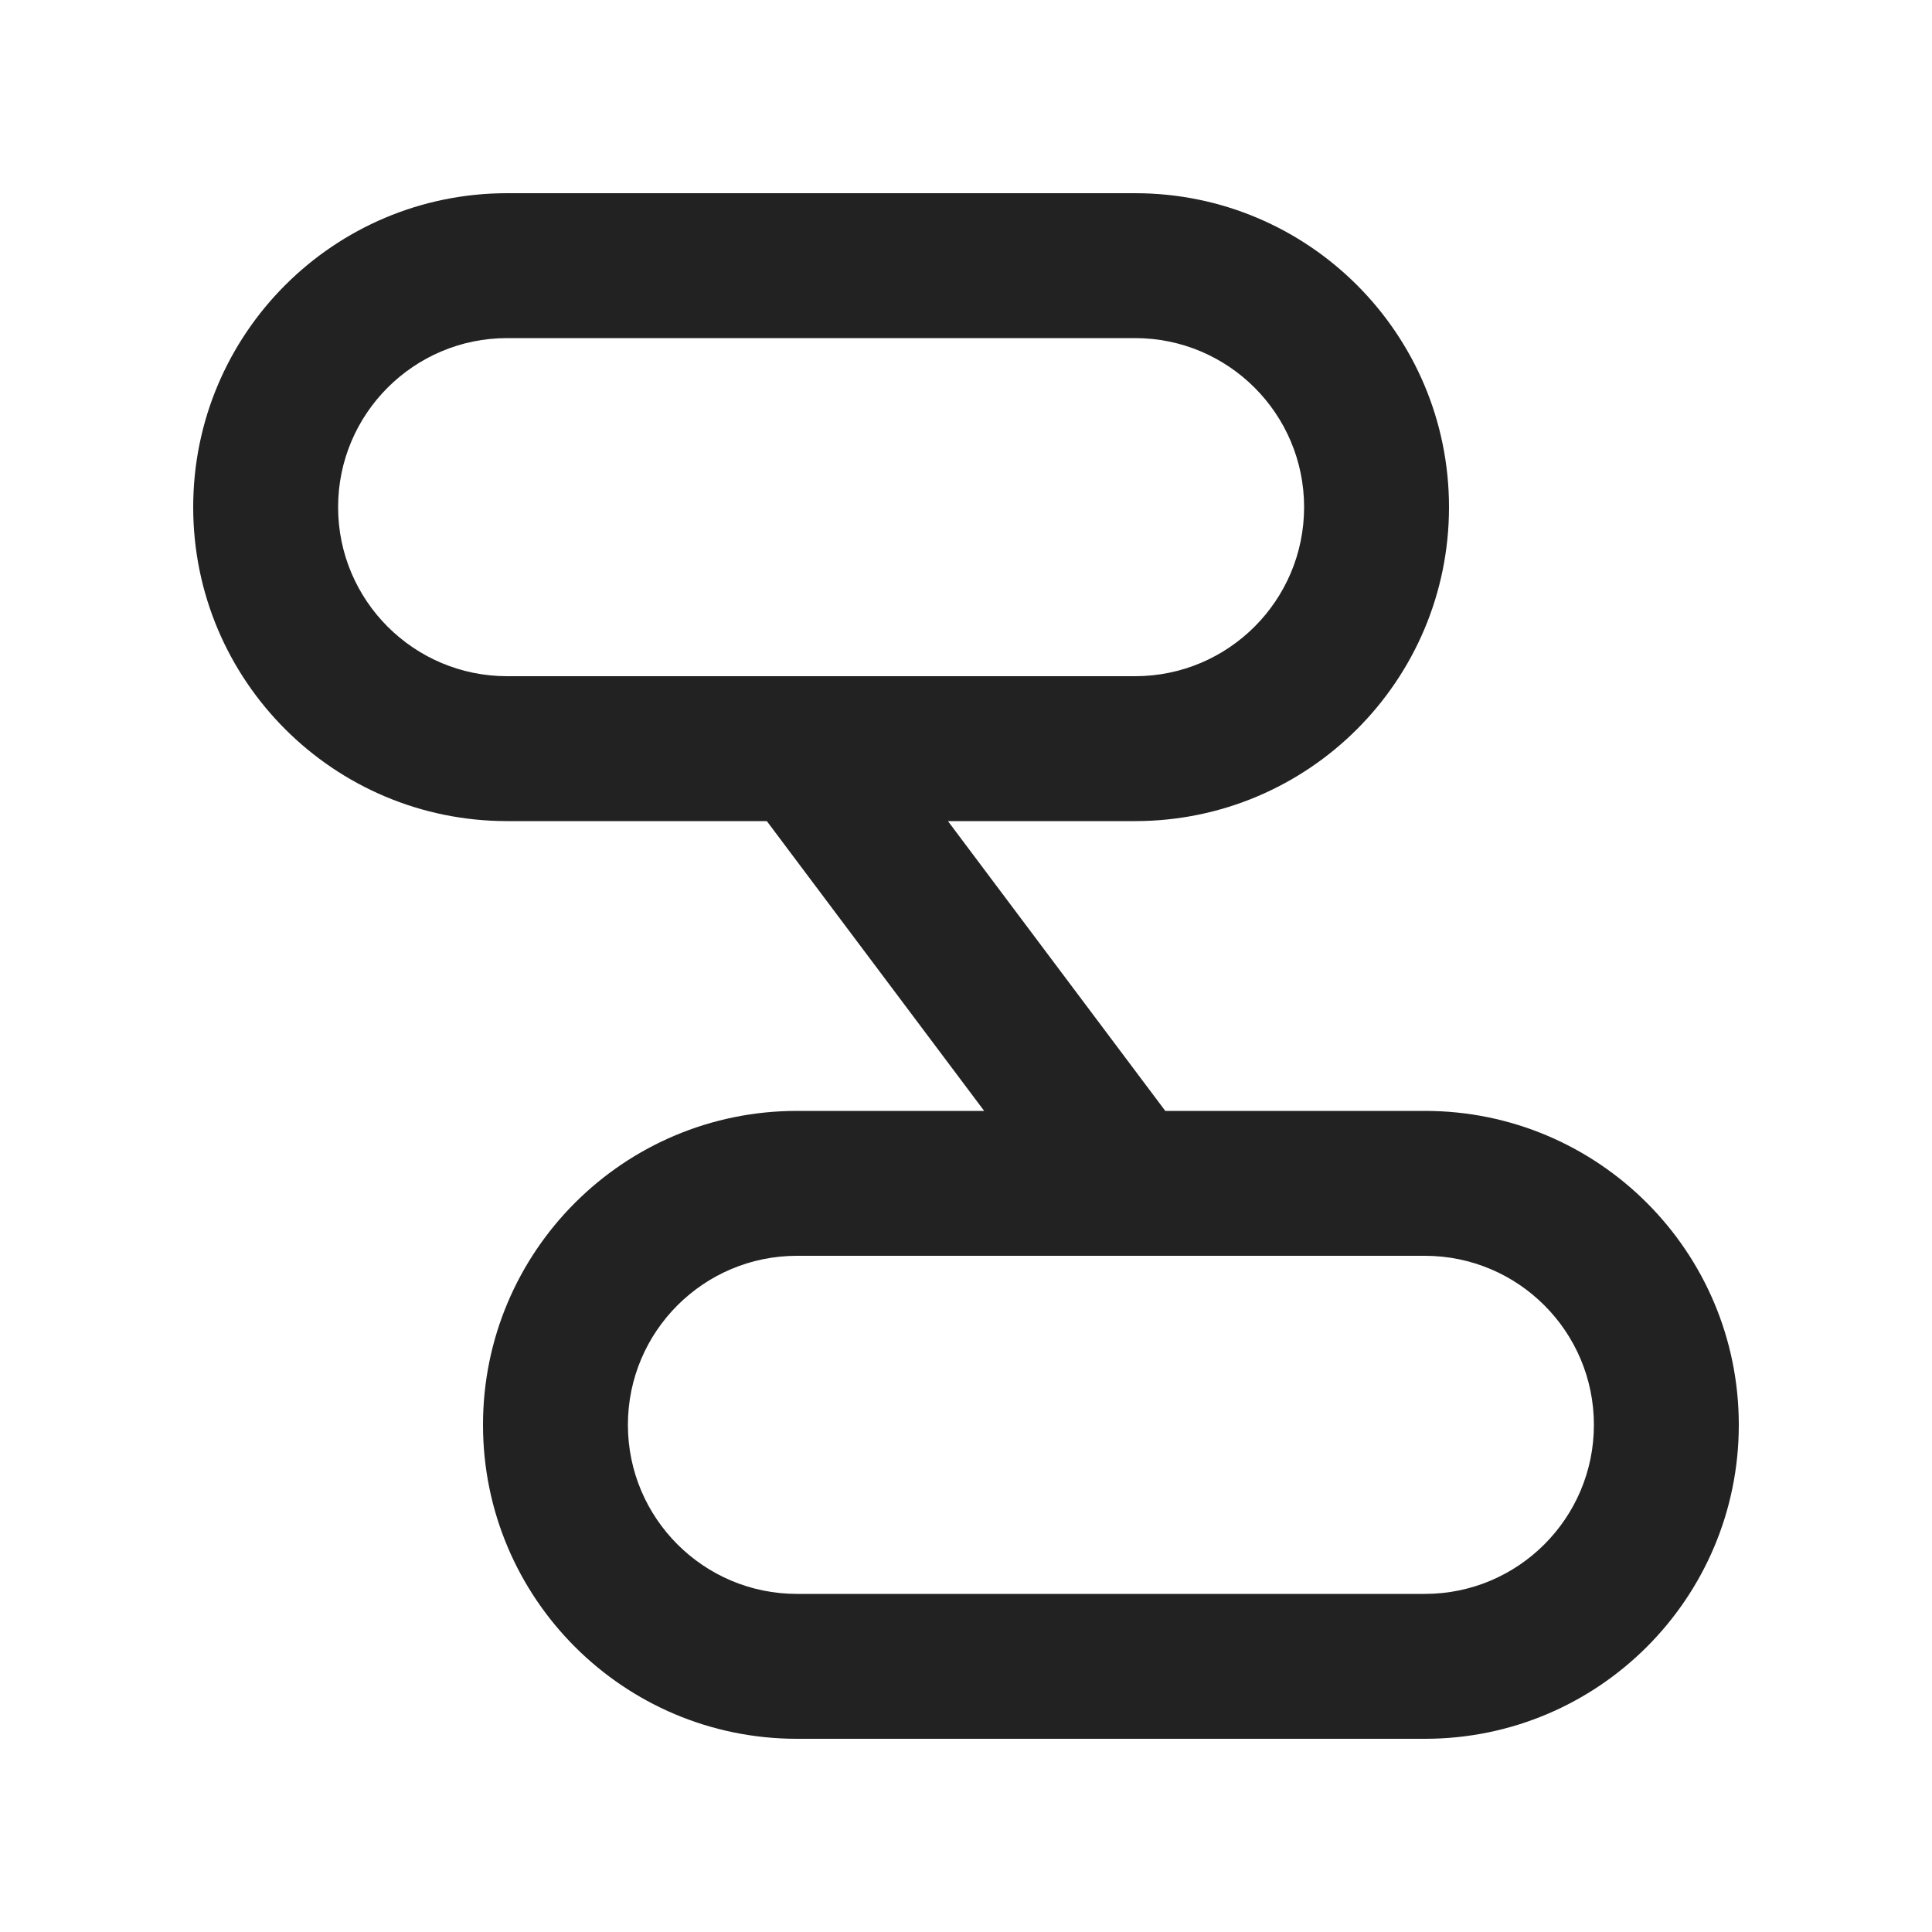<svg width="20" height="20" viewBox="0 0 20 20" fill="none" xmlns="http://www.w3.org/2000/svg">
<path fill-rule="evenodd" clip-rule="evenodd" d="M2 5.25C2 3.455 3.455 2 5.25 2H11.75C13.545 2 15 3.455 15 5.25C15 7.045 13.545 8.5 11.75 8.5H9.813L12.063 11.5H14.75C16.545 11.5 18 12.955 18 14.75C18 16.545 16.545 18 14.75 18H8.25C6.455 18 5 16.545 5 14.75C5 12.955 6.455 11.5 8.25 11.5H10.188L7.938 8.5H5.25C3.455 8.5 2 7.045 2 5.25ZM5.25 3.5C4.284 3.5 3.5 4.284 3.5 5.25C3.5 6.216 4.284 7 5.25 7H11.75C12.716 7 13.5 6.216 13.5 5.25C13.5 4.284 12.716 3.5 11.75 3.5H5.25ZM8.25 13C7.284 13 6.5 13.784 6.5 14.75C6.5 15.716 7.284 16.5 8.25 16.5H14.75C15.716 16.5 16.5 15.716 16.5 14.75C16.5 13.784 15.716 13 14.75 13H8.25Z" fill="#222222"/>
</svg>
